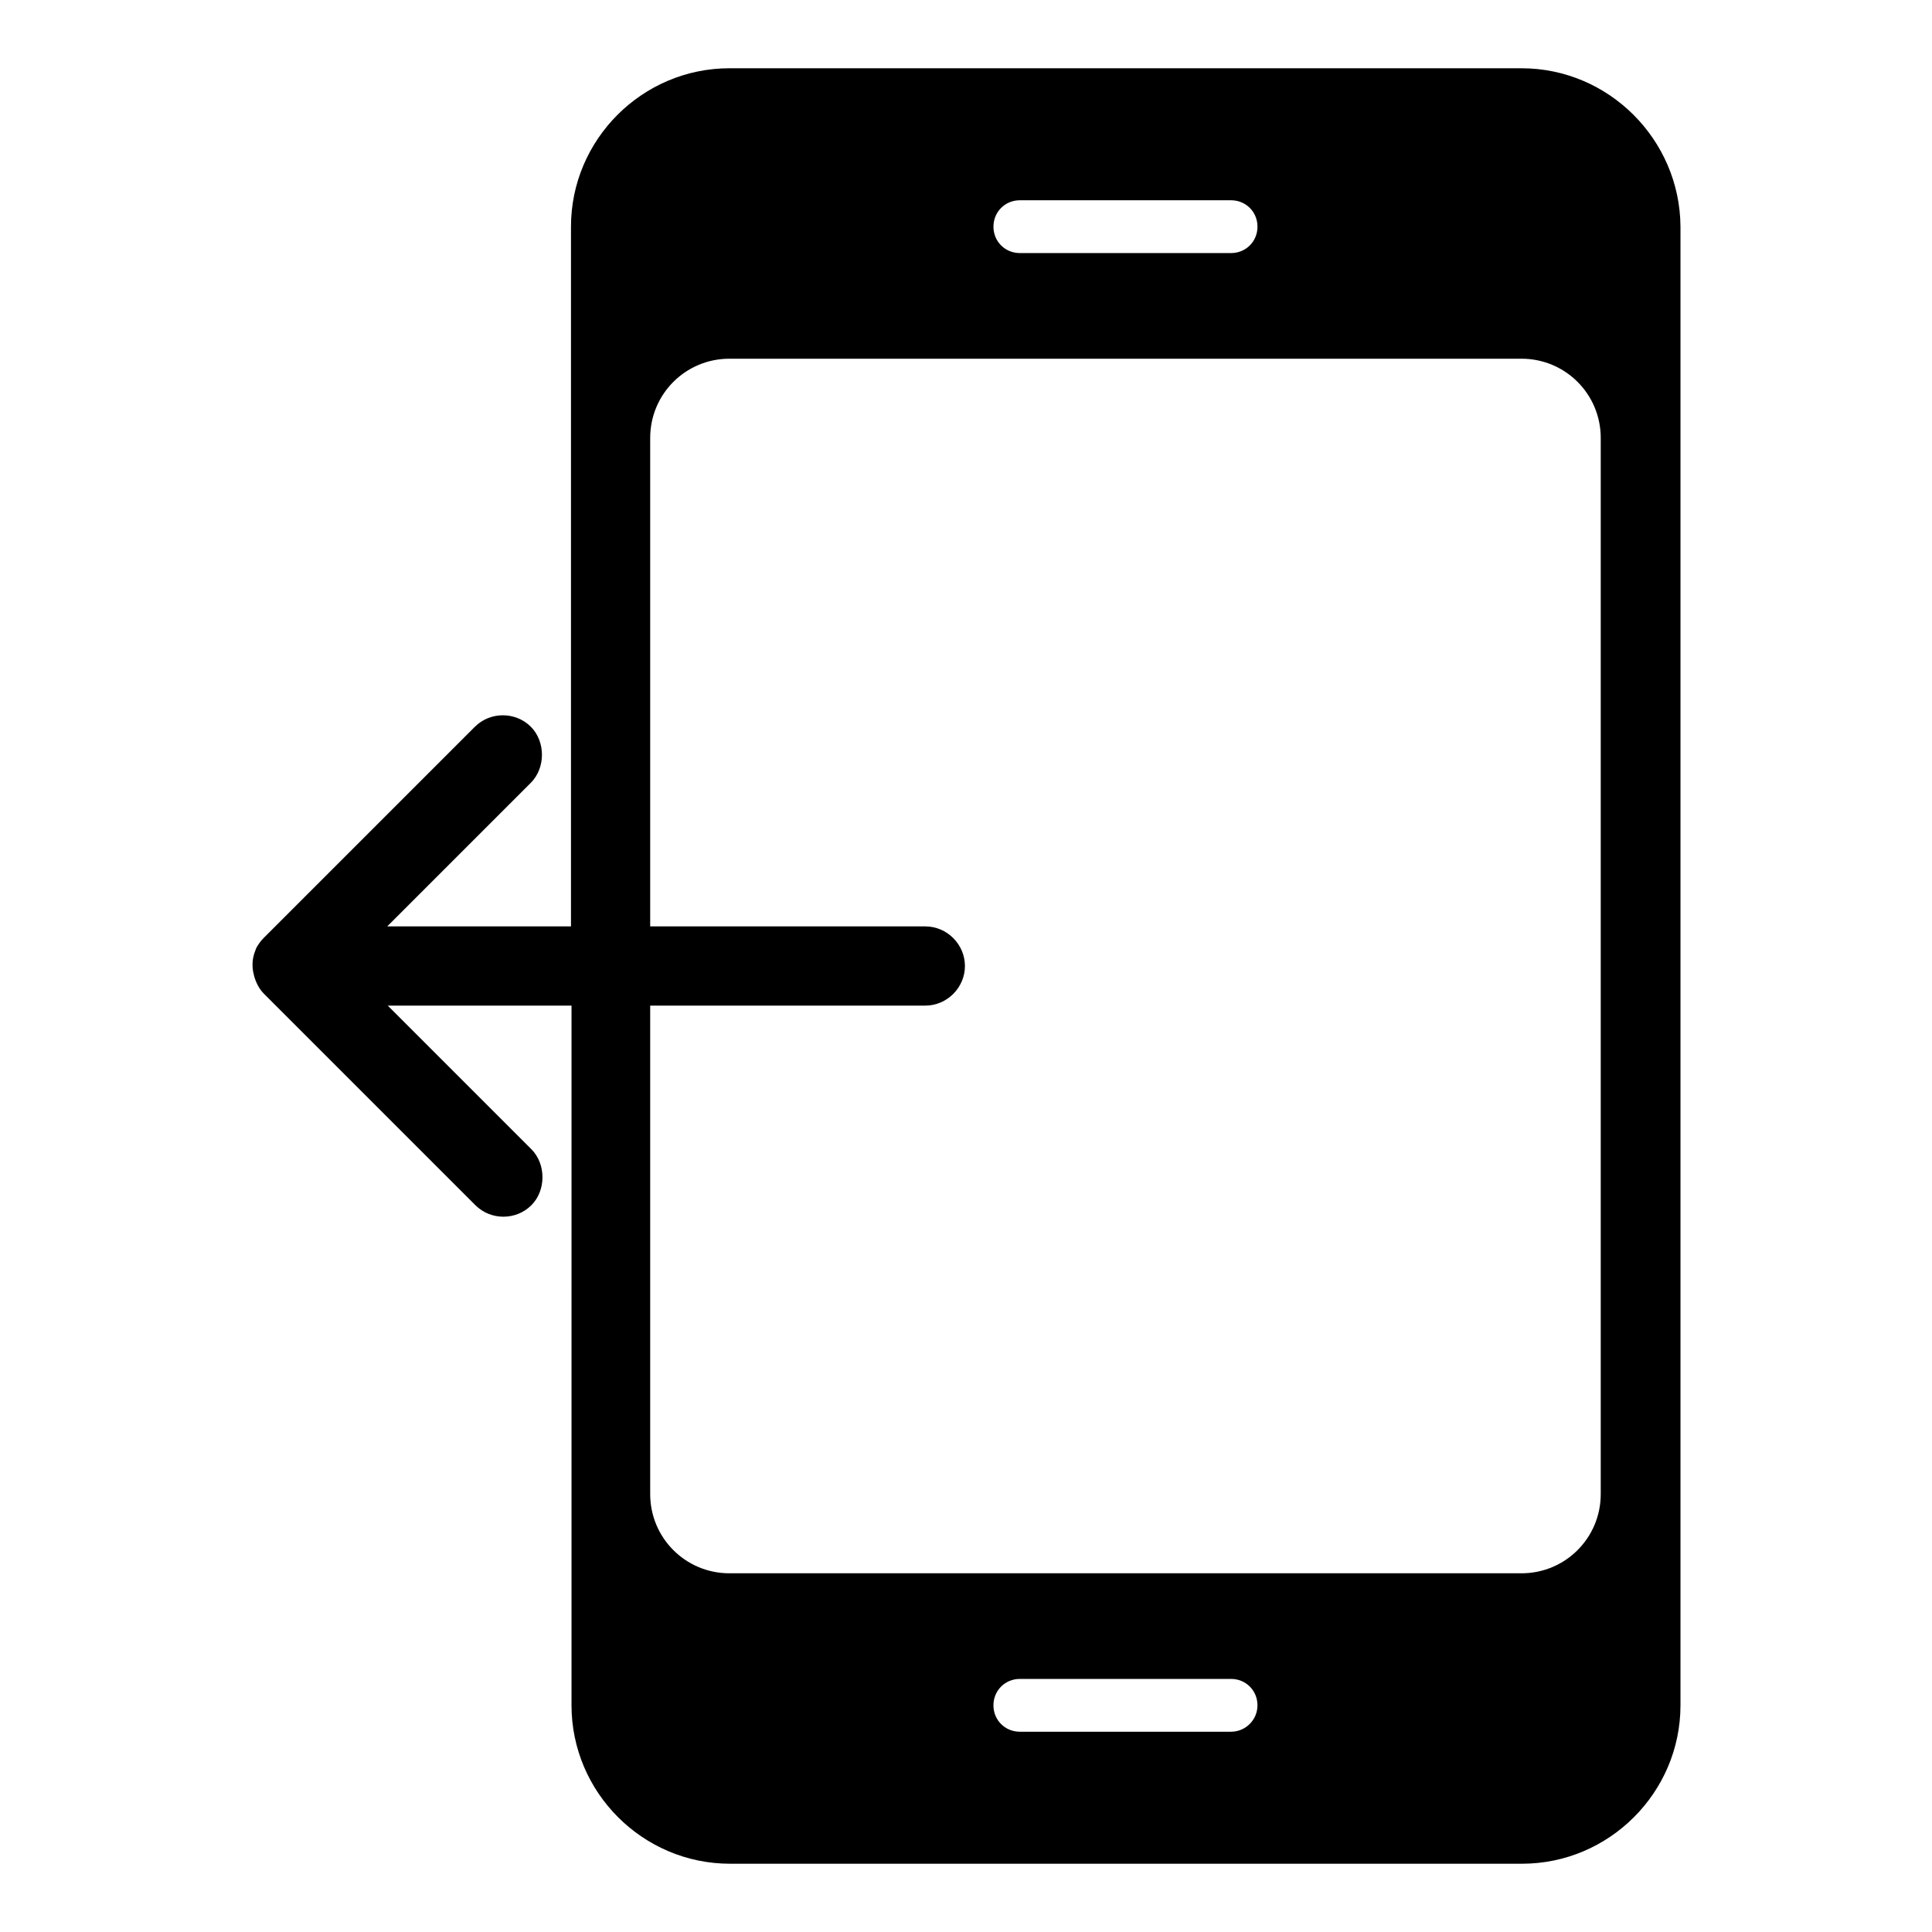 <?xml version="1.0" encoding="UTF-8"?>
<!-- Uploaded to: ICON Repo, www.svgrepo.com, Generator: ICON Repo Mixer Tools -->
<svg fill="#000000" width="800px" height="800px" version="1.1" viewBox="144 144 512 512" xmlns="http://www.w3.org/2000/svg">
 <path d="m547.22 162.09h-209.92c-23.09 0-41.984 18.895-41.984 41.984v185.43h-48.699l38.066-38.066c3.918-3.918 3.918-10.914 0-14.836-4.059-4.059-10.777-4.059-14.836 0l-55.98 55.98c-0.84 0.84-1.398 1.68-1.961 2.66l-0.559 1.539c-0.418 1.398-0.559 2.938-0.281 4.617l0.281 1.258c0.559 1.961 1.398 3.5 2.66 4.758l55.98 55.98c4.059 4.059 10.777 4.059 14.836 0 3.918-3.918 3.918-10.914 0-14.836l-38.066-38.066h48.703l-0.004 185.43c0 23.09 18.895 41.984 41.984 41.984h209.92c23.09 0 41.984-18.895 41.984-41.984v-391.85c-0.141-23.094-19.035-41.984-42.125-41.984zm-132.95 34.984h55.98c3.918 0 6.996 3.078 6.996 6.996 0 3.918-3.078 6.996-6.996 6.996h-55.98c-3.918 0-6.996-3.078-6.996-6.996 0-3.918 3.078-6.996 6.996-6.996zm55.977 405.85h-55.98c-3.918 0-6.996-3.078-6.996-6.996s3.078-6.996 6.996-6.996h55.98c3.918 0 6.996 3.078 6.996 6.996 0.004 3.918-3.215 6.996-6.996 6.996zm97.965-62.977c0 11.617-9.375 20.992-20.992 20.992h-209.92c-11.617 0-20.992-9.375-20.992-20.992v-129.45h72.914c5.738 0 10.496-4.758 10.496-10.496s-4.758-10.496-10.496-10.496h-72.914v-129.45c0-11.617 9.375-20.992 20.992-20.992h209.92c11.617 0 20.992 9.375 20.992 20.992z"/>
</svg>
